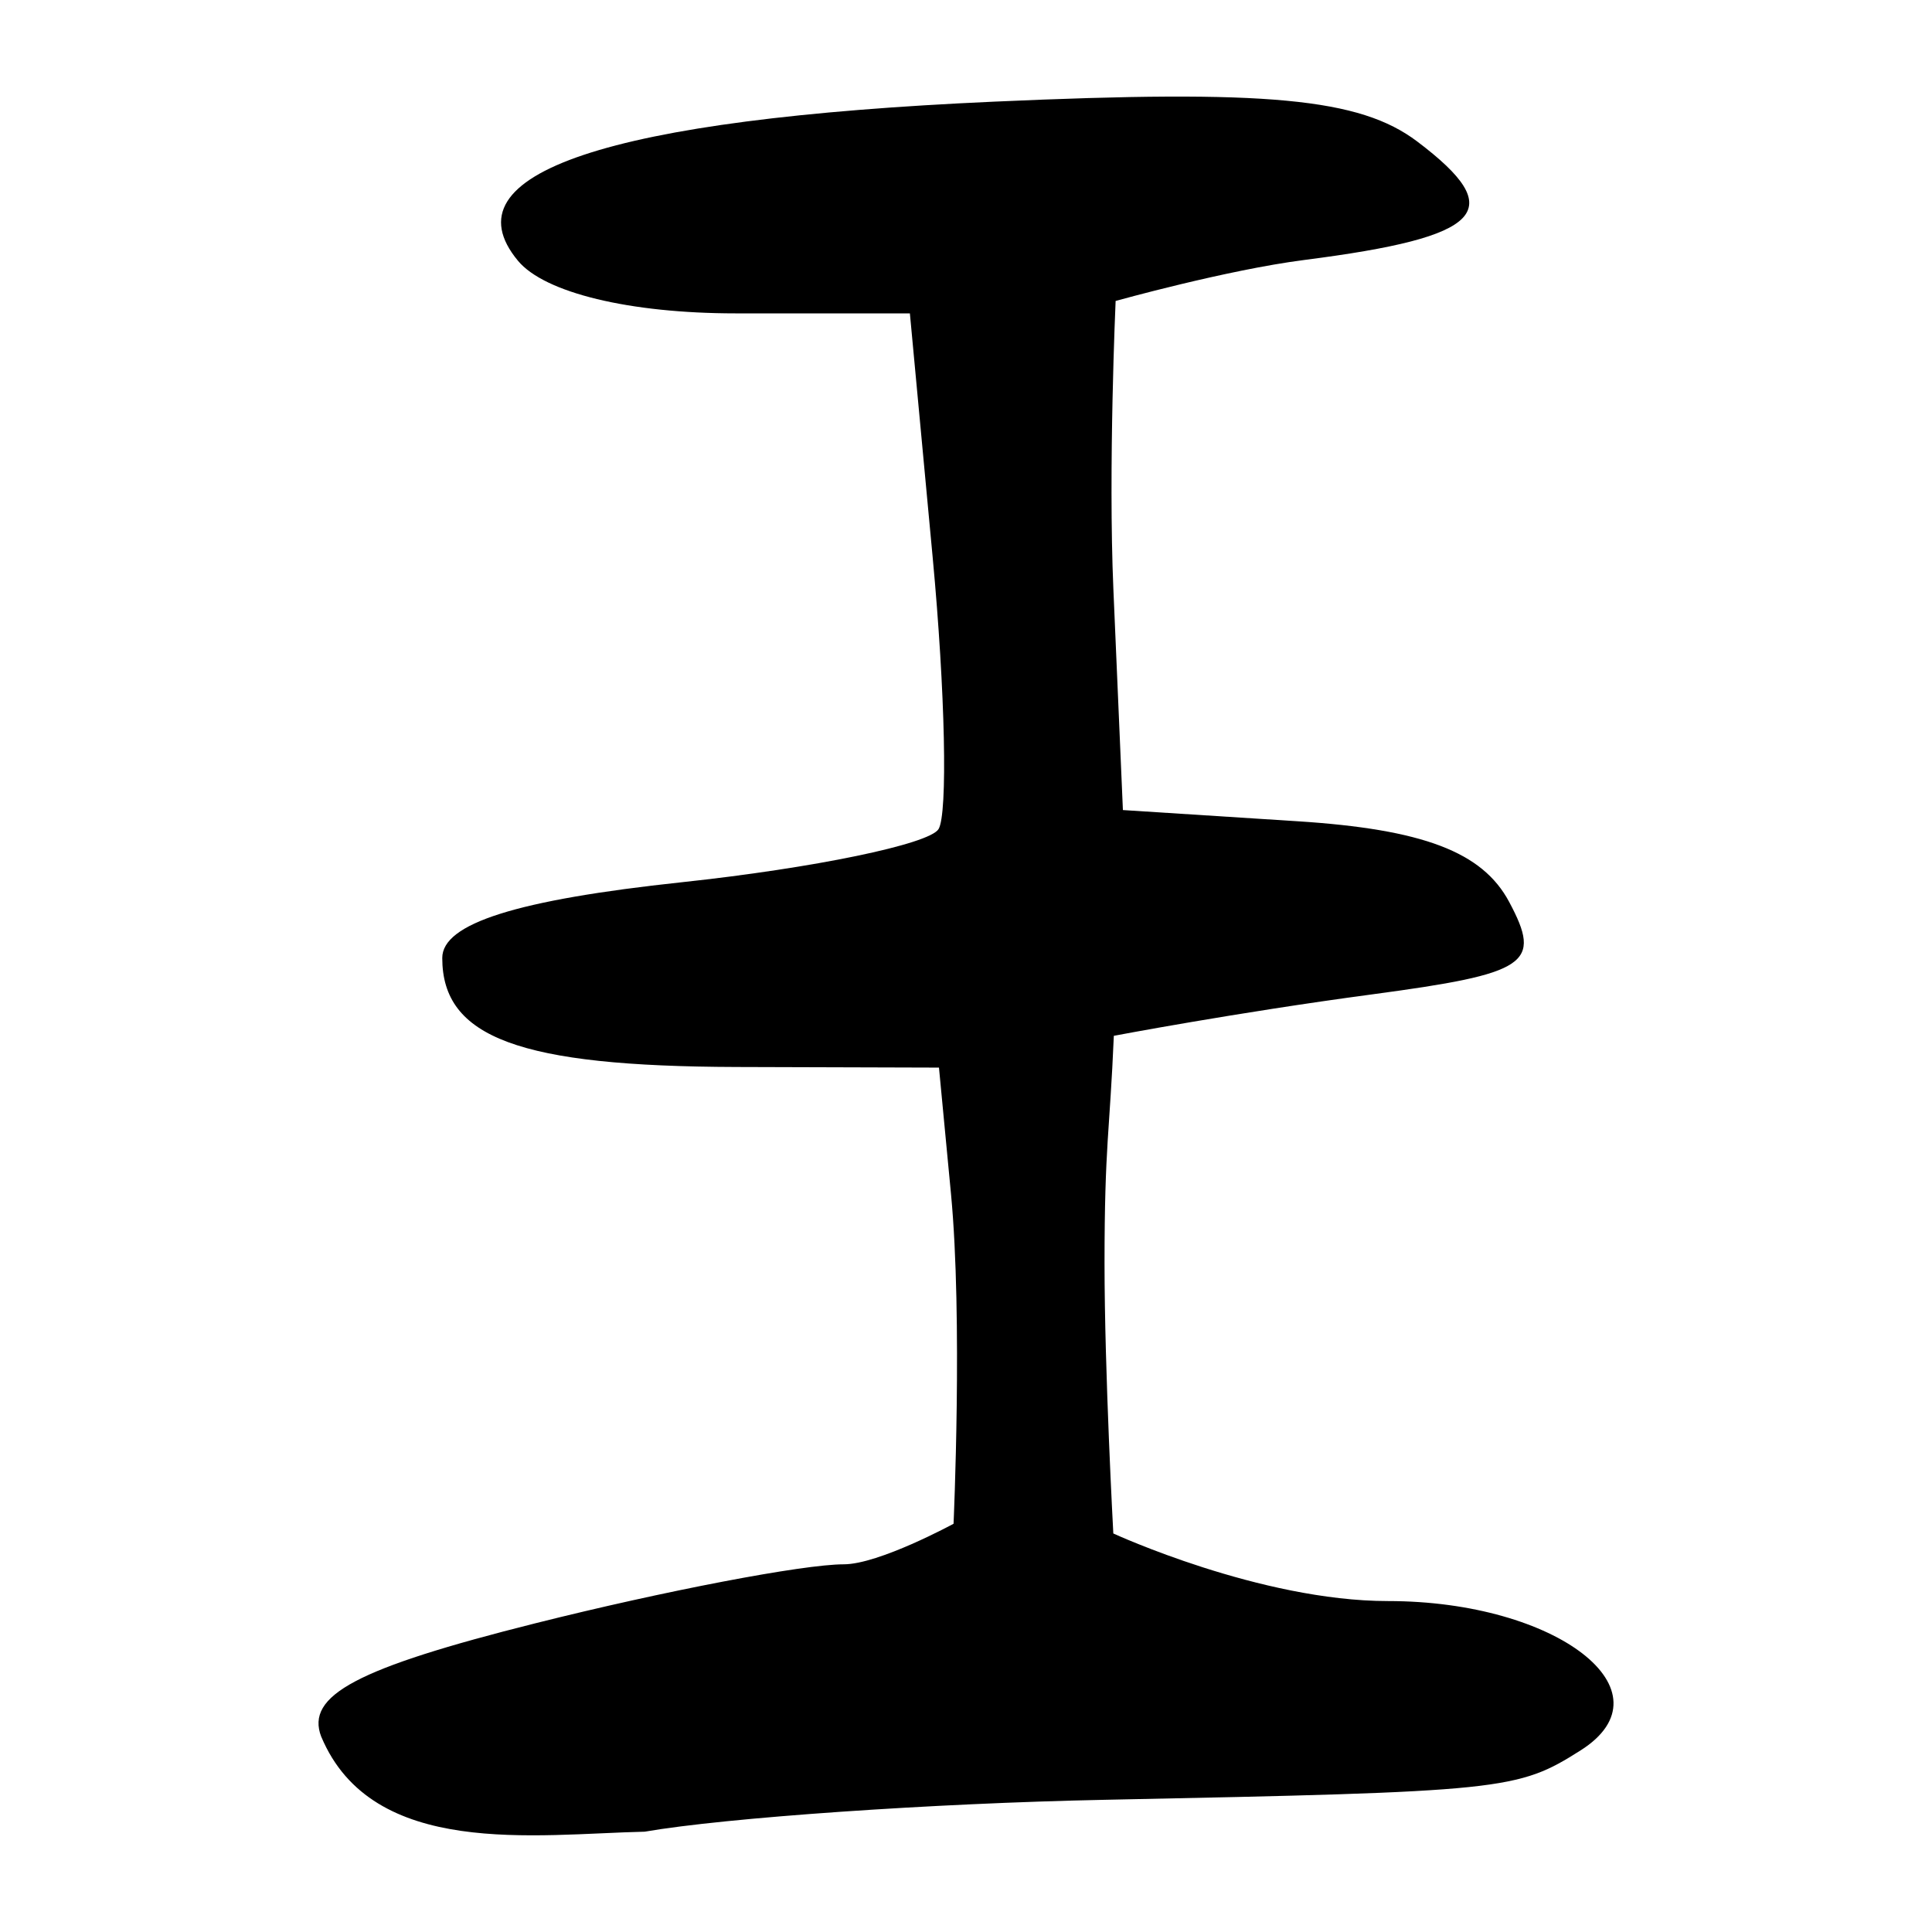 <?xml version="1.0" encoding="UTF-8" standalone="no"?>
<!-- Created with Inkscape (http://www.inkscape.org/) -->

<svg
   xmlns:dc="http://purl.org/dc/elements/1.1/"
   xmlns:cc="http://creativecommons.org/ns#"
   xmlns:rdf="http://www.w3.org/1999/02/22-rdf-syntax-ns#"
   xmlns:svg="http://www.w3.org/2000/svg"
   xmlns="http://www.w3.org/2000/svg"
   xmlns:sodipodi="http://sodipodi.sourceforge.net/DTD/sodipodi-0.dtd"
   xmlns:inkscape="http://www.inkscape.org/namespaces/inkscape"
   width="300"
   height="300"
   viewBox="0 0 79.375 79.375"
   version="1.1"
   id="svg20"
   inkscape:version="0.92.4 (5da689c313, 2019-01-14)"
   sodipodi:docname="绘图.svg">
  <defs
     id="defs14" />
  <sodipodi:namedview
     id="base"
     pagecolor="#ffffff"
     bordercolor="#666666"
     borderopacity="1.0"
     inkscape:pageopacity="0.0"
     inkscape:pageshadow="2"
     inkscape:zoom="1.4"
     inkscape:cx="286.66128"
     inkscape:cy="96.068695"
     inkscape:document-units="mm"
     inkscape:current-layer="layer1"
     showgrid="false"
     inkscape:window-width="1600"
     inkscape:window-height="877"
     inkscape:window-x="-8"
     inkscape:window-y="-8"
     inkscape:window-maximized="1"
     fit-margin-top="0"
     fit-margin-left="0"
     fit-margin-right="0"
     fit-margin-bottom="0"
     showguides="true"
     units="px"
     inkscape:snap-page="true">
    <sodipodi:guide
       position="35.28,483.223"
       orientation="0,1"
       id="guide20"
       inkscape:locked="false" />
  </sodipodi:namedview>
  <g
     inkscape:label="Layer 1"
     inkscape:groupmode="layer"
     id="layer1"
     transform="translate(49.874,-256.916)">
    <path
       style="fill:#000000;stroke-width:1.512"
       d="m -36.676,328.27 c -0.653,-1.702 1.452,-2.817 8.792,-4.661 5.308,-1.333 11.01,-2.424 12.672,-2.424 1.45,0 4.514,-1.666 4.514,-1.666 0,0 0.382,-8.441 -0.105,-13.552 l -0.494,-5.189 -8.314,-0.025 c -8.914,-0.026 -12.093,-1.204 -12.093,-4.479 0,-1.418 3.064,-2.386 9.846,-3.112 5.415,-0.58 10.16,-1.562 10.543,-2.182 0.383,-0.62 0.276,-5.642 -0.24,-11.158 l -0.937,-10.031 h -7.154 c -4.36,0 -7.855,-0.844 -8.948,-2.162 -2.985,-3.597 3.674,-5.824 19.548,-6.536 11.23,-0.504 15.036,-0.146 17.396,1.635 3.772,2.848 2.75,3.923 -4.63,4.868 -3.194,0.409 -7.759,1.685 -7.759,1.685 0,0 -0.307,6.858 -0.092,11.847 l 0.391,9.069 7.171,0.46 c 5.162,0.331 7.598,1.258 8.695,3.308 1.369,2.557 0.792,2.946 -5.659,3.809 -5.575,0.746 -10.58,1.698 -10.58,1.698 -0.165,3.931 -0.382,4.477 -0.382,9.337 0,4.502 0.361,11.109 0.361,11.109 0,0 6.026,2.777 11.288,2.777 6.947,0 11.733,3.716 7.905,6.138 -2.591,1.639 -3.126,1.695 -19.553,2.027 -7.067,0.143 -15.569,0.733 -18.895,1.31 -4.495,0.101 -11.182,1.111 -13.286,-3.902 z"
       id="path247"
       inkscape:connector-curvature="0"
       sodipodi:nodetypes="csscsccsscscscscscsccsscscscscc" />
  </g>
</svg>
